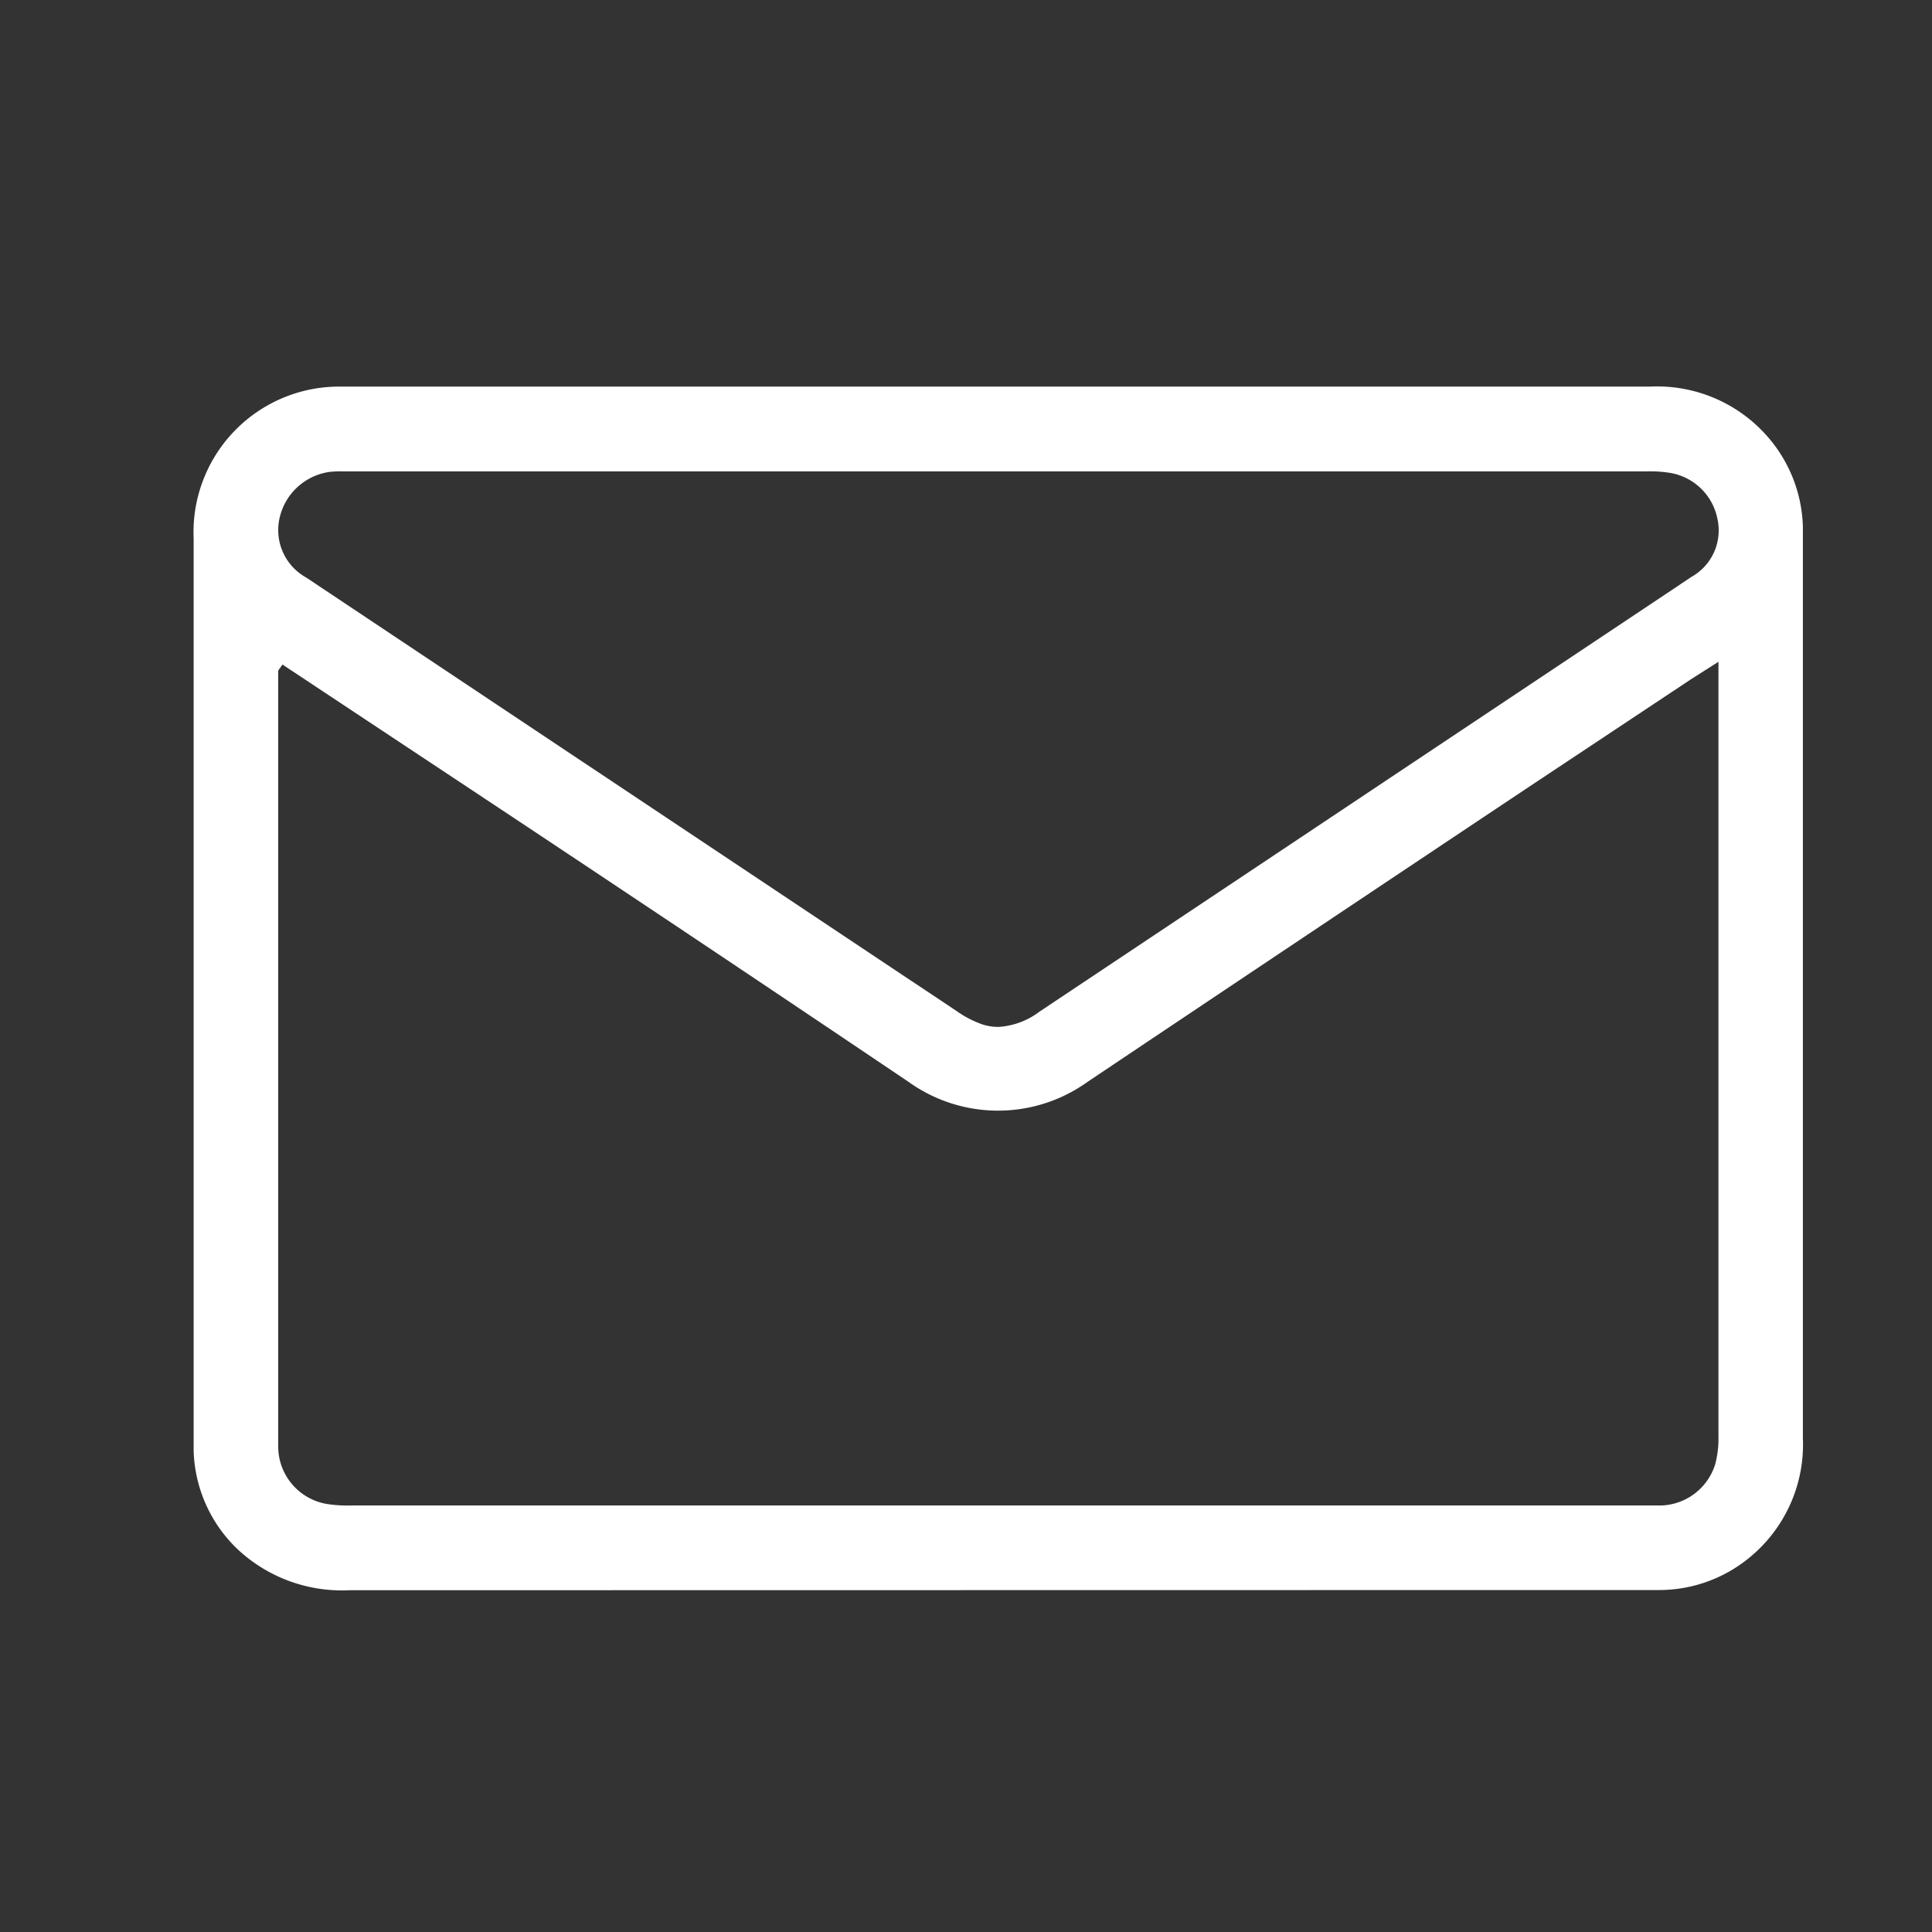 <svg xmlns="http://www.w3.org/2000/svg" width="30" height="30"><rect width="100%" height="100%" fill="#333333" stroke="none"/><g id="Group_42" data-name="Group 42" transform="translate(-110.531 3.791)"><rect id="Rectangle_76" data-name="Rectangle 76" width="30" height="30" transform="translate(110.531 -3.791)" fill="#fff" opacity="0"/><g id="MxHkVR" transform="translate(113.531 2.21)"><path id="Path_38" data-name="Path 38" d="M115,18.951a2.373,2.373,0,0,1-1.72-.62,2.2,2.2,0,0,1-.7-1.536l0-14.17A2.262,2.262,0,0,1,114.858.261l20.34,0a2.276,2.276,0,0,1,1.819.774,2.215,2.215,0,0,1,.551,1.406l0,14.146a2.269,2.269,0,0,1-.854,1.877,2.205,2.205,0,0,1-1.36.484Zm-1.107-14.28,0,12.057a.906.906,0,0,0,.752.883,2.052,2.052,0,0,0,.382.024l20.341,0a.909.909,0,0,0,.839-.642,1.555,1.555,0,0,0,.05-.432l0-12.027-.424.27-2.5,1.66q-3.44,2.293-6.874,4.594a2.384,2.384,0,0,1-2.777,0q-3.381-2.278-6.779-4.53l-2.944-1.951Zm.84-3.09a.927.927,0,0,0-.815.705.842.842,0,0,0,.408.939l10.108,6.737a1.607,1.607,0,0,0,.385.2.81.81,0,0,0,.256.042h0a1.172,1.172,0,0,0,.639-.237l10.127-6.753a.827.827,0,0,0,.4-.9A.9.9,0,0,0,135.5,1.6a1.917,1.917,0,0,0-.357-.022l-20.241,0A1.57,1.57,0,0,0,114.73,1.582Z" transform="translate(-112.573 -0.259)" fill="#fff"/></g></g></svg>